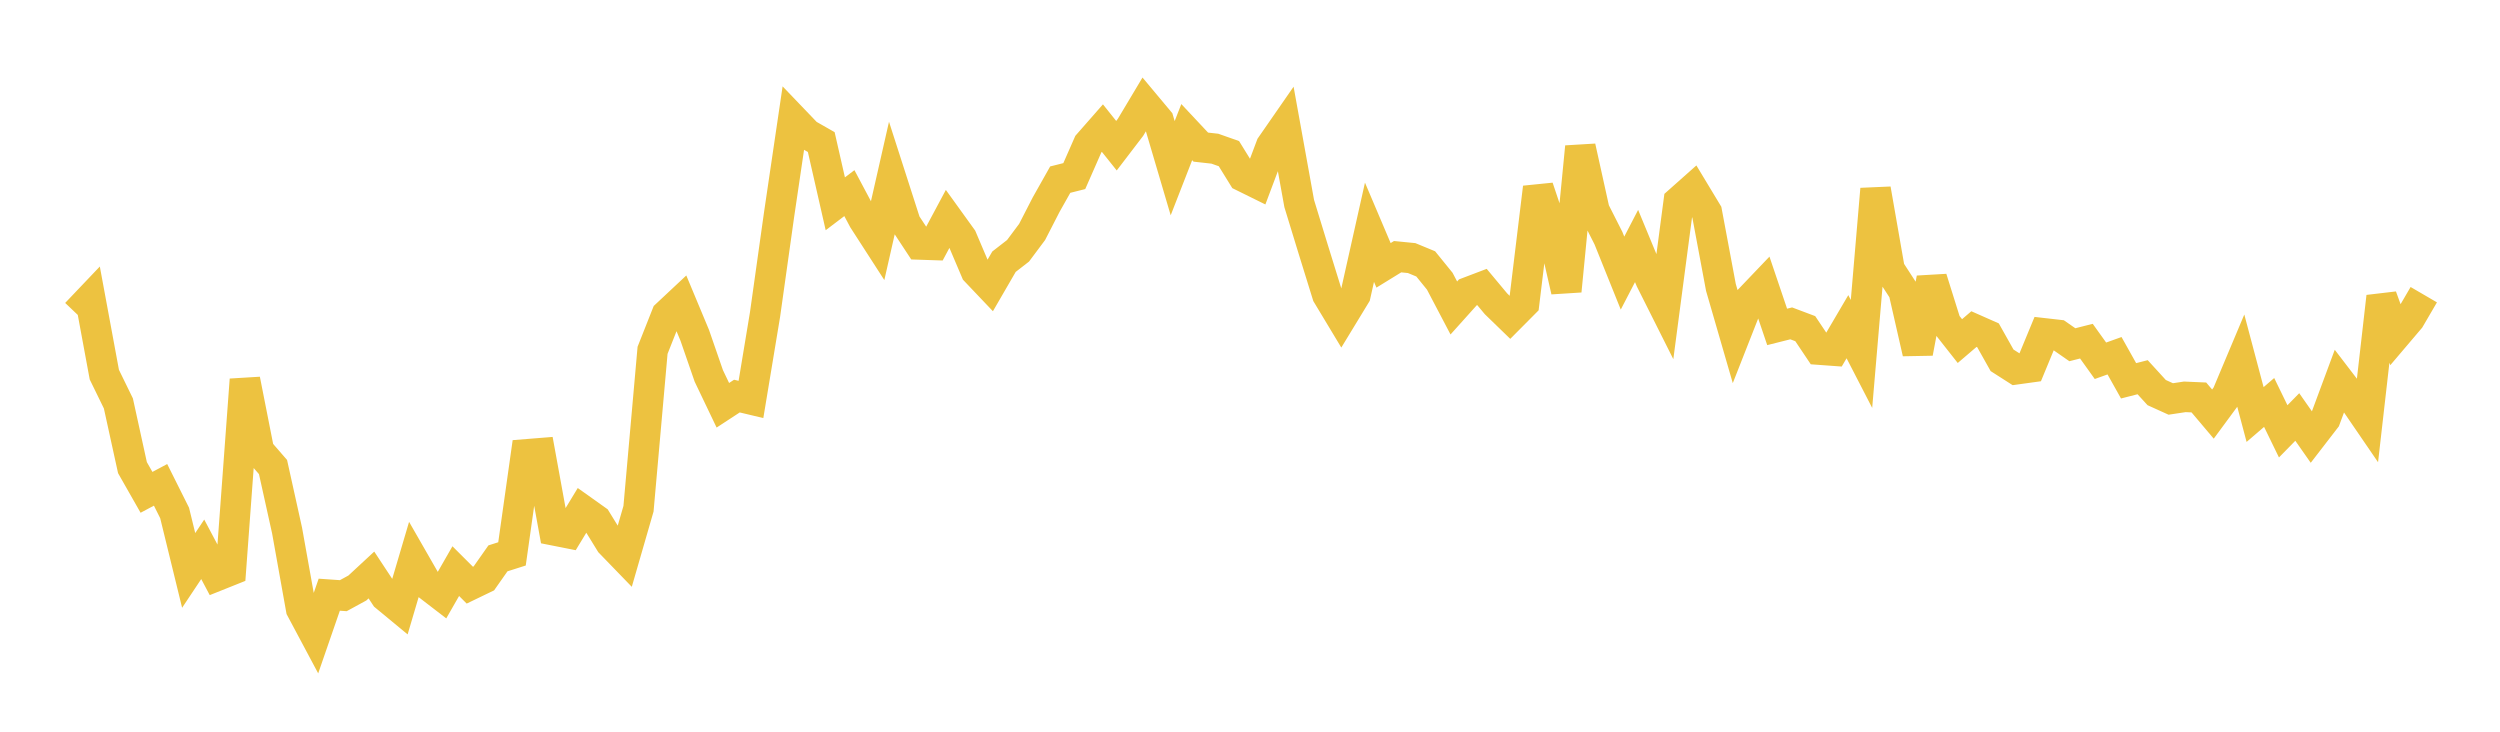 <svg width="164" height="48" xmlns="http://www.w3.org/2000/svg" xmlns:xlink="http://www.w3.org/1999/xlink"><path fill="none" stroke="rgb(237,194,64)" stroke-width="2" d="M5,20.562L5.922,19.593L6.844,24.576L7.766,26.464L8.689,30.677L9.611,32.297L10.533,31.806L11.455,33.65L12.377,37.42L13.299,36.035L14.222,37.778L15.144,37.409L16.066,24.906L16.988,29.577L17.91,30.638L18.832,34.803L19.754,39.949L20.677,41.68L21.599,39.012L22.521,39.076L23.443,38.573L24.365,37.719L25.287,39.118L26.21,39.881L27.132,36.759L28.054,38.366L28.976,39.075L29.898,37.466L30.82,38.386L31.743,37.941L32.665,36.628L33.587,36.335L34.509,29.806L35.431,29.732L36.353,34.793L37.275,34.976L38.198,33.453L39.12,34.109L40.042,35.607L40.964,36.56L41.886,33.371L42.808,22.981L43.731,20.648L44.653,19.785L45.575,21.995L46.497,24.658L47.419,26.586L48.341,25.983L49.263,26.203L50.186,20.635L51.108,14.076L52.03,7.832L52.952,8.794L53.874,9.32L54.796,13.369L55.719,12.669L56.641,14.403L57.563,15.832L58.485,11.77L59.407,14.637L60.329,16.038L61.251,16.069L62.174,14.343L63.096,15.622L64.018,17.789L64.94,18.759L65.862,17.168L66.784,16.452L67.707,15.215L68.629,13.421L69.551,11.784L70.473,11.552L71.395,9.454L72.317,8.403L73.24,9.558L74.162,8.352L75.084,6.808L76.006,7.911L76.928,11.034L77.85,8.668L78.772,9.651L79.695,9.754L80.617,10.079L81.539,11.572L82.461,12.027L83.383,9.572L84.305,8.242L85.228,13.351L86.15,16.363L87.072,19.338L87.994,20.869L88.916,19.354L89.838,15.236L90.76,17.407L91.683,16.839L92.605,16.93L93.527,17.311L94.449,18.447L95.371,20.203L96.293,19.176L97.216,18.825L98.138,19.93L99.06,20.824L99.982,19.896L100.904,12.3L101.826,15.051L102.749,19.09L103.671,9.633L104.593,13.804L105.515,15.624L106.437,17.915L107.359,16.137L108.281,18.365L109.204,20.204L110.126,13.218L111.048,12.399L111.97,13.927L112.892,18.853L113.814,22.035L114.737,19.686L115.659,18.72L116.581,21.445L117.503,21.213L118.425,21.56L119.347,22.936L120.269,23.003L121.192,21.431L122.114,23.218L123.036,12.406L123.958,17.684L124.88,19.105L125.802,23.15L126.725,18.261L127.647,21.204L128.569,22.375L129.491,21.587L130.413,21.995L131.335,23.636L132.257,24.226L133.18,24.098L134.102,21.868L135.024,21.973L135.946,22.614L136.868,22.38L137.79,23.667L138.713,23.336L139.635,24.981L140.557,24.745L141.479,25.754L142.401,26.172L143.323,26.033L144.246,26.073L145.168,27.164L146.09,25.913L147.012,23.721L147.934,27.193L148.856,26.401L149.778,28.296L150.701,27.354L151.623,28.671L152.545,27.476L153.467,24.992L154.389,26.197L155.311,27.544L156.234,19.459L157.156,21.996L158.078,20.911L159,19.331"></path></svg>
